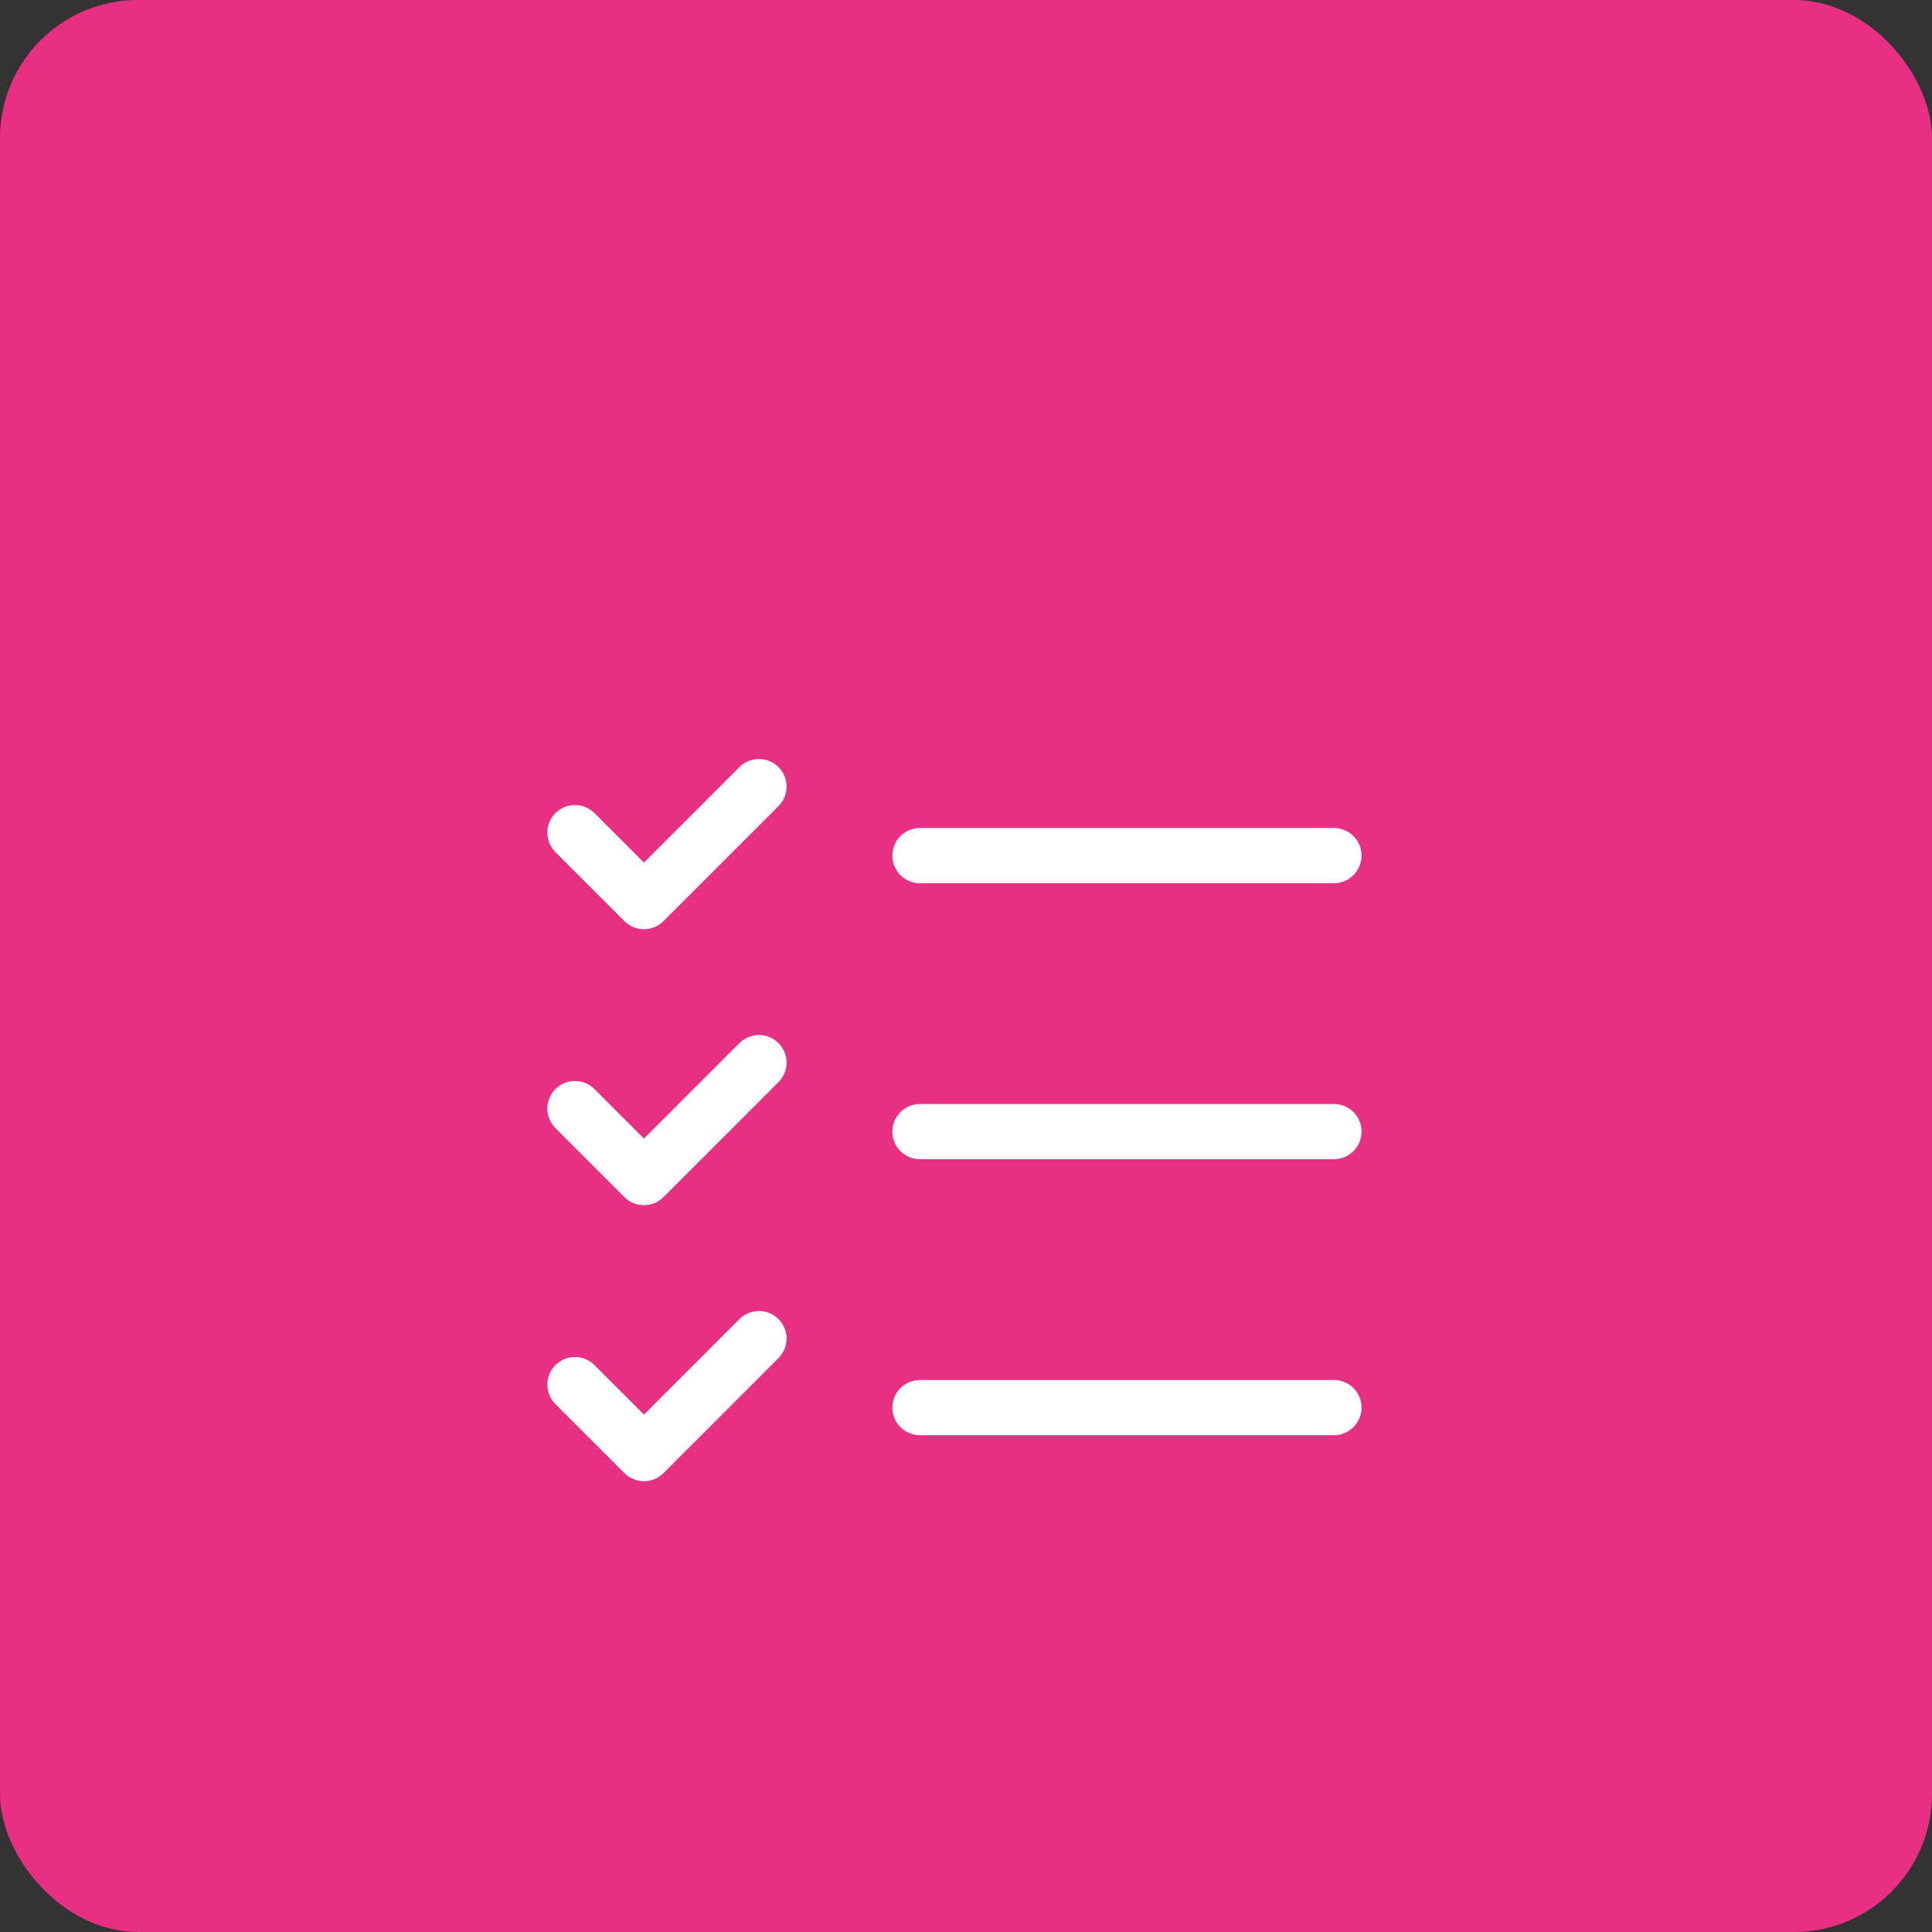 <svg width="70" height="70" viewBox="0 0 70 70" fill="none" xmlns="http://www.w3.org/2000/svg">
<rect x="0" y="0" width="70" height="70" fill="#333333" stroke="none"/>
<rect width="70" height="70" rx="5" fill="#E82F84"/>
<path d="M20.832 30.167L23.332 32.667L27.499 28.5" stroke="white" stroke-width="2" stroke-linecap="round" stroke-linejoin="round"/>
<path d="M20.832 40.167L23.332 42.667L27.499 38.5" stroke="white" stroke-width="2" stroke-linecap="round" stroke-linejoin="round"/>
<path d="M20.832 50.167L23.332 52.667L27.499 48.5" stroke="white" stroke-width="2" stroke-linecap="round" stroke-linejoin="round"/>
<path d="M33.332 31H48.332" stroke="white" stroke-width="2" stroke-linecap="round" stroke-linejoin="round"/>
<path d="M33.332 41H48.332" stroke="white" stroke-width="2" stroke-linecap="round" stroke-linejoin="round"/>
<path d="M33.332 51H48.332" stroke="white" stroke-width="2" stroke-linecap="round" stroke-linejoin="round"/>
</svg>
